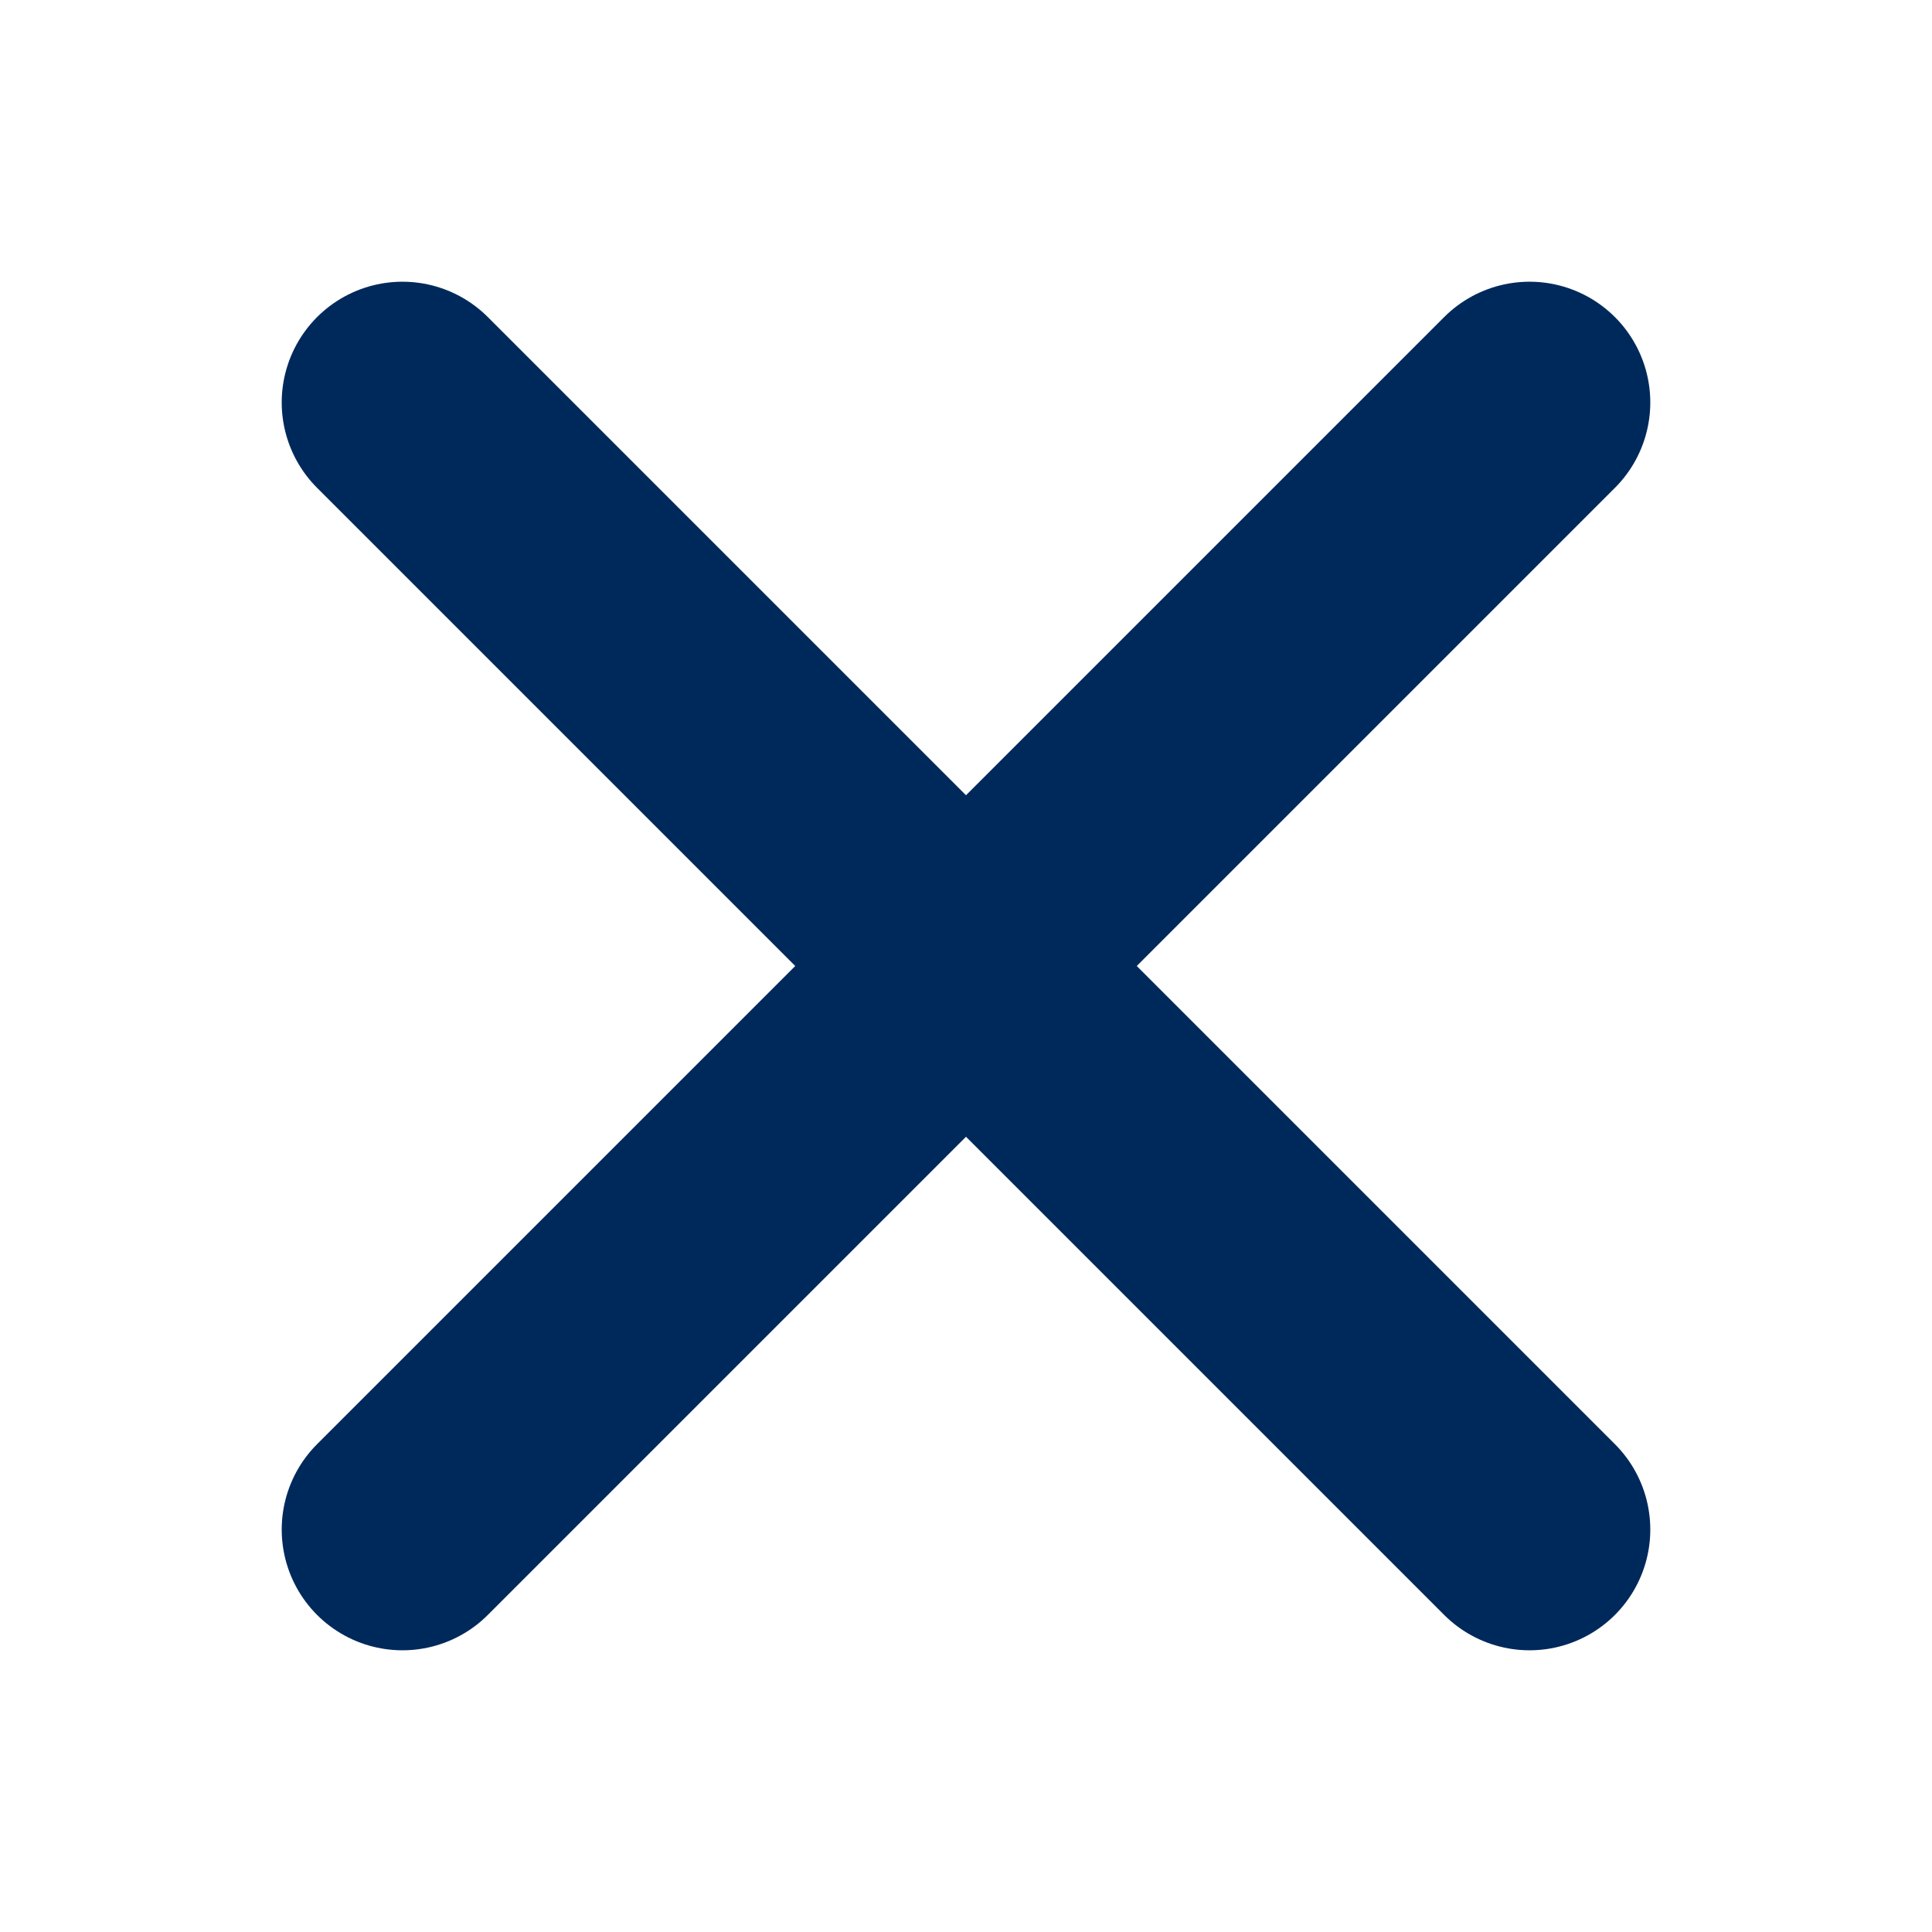 <svg width="16" height="16" viewBox="0 0 16 16" fill="none" xmlns="http://www.w3.org/2000/svg">
<path d="M12.667 3.333L3.333 12.667" stroke="#00295B" stroke-width="2" stroke-linecap="round" stroke-linejoin="round"/>
<path d="M3.333 3.333L12.667 12.667" stroke="#00295B" stroke-width="2" stroke-linecap="round" stroke-linejoin="round"/>
</svg>
